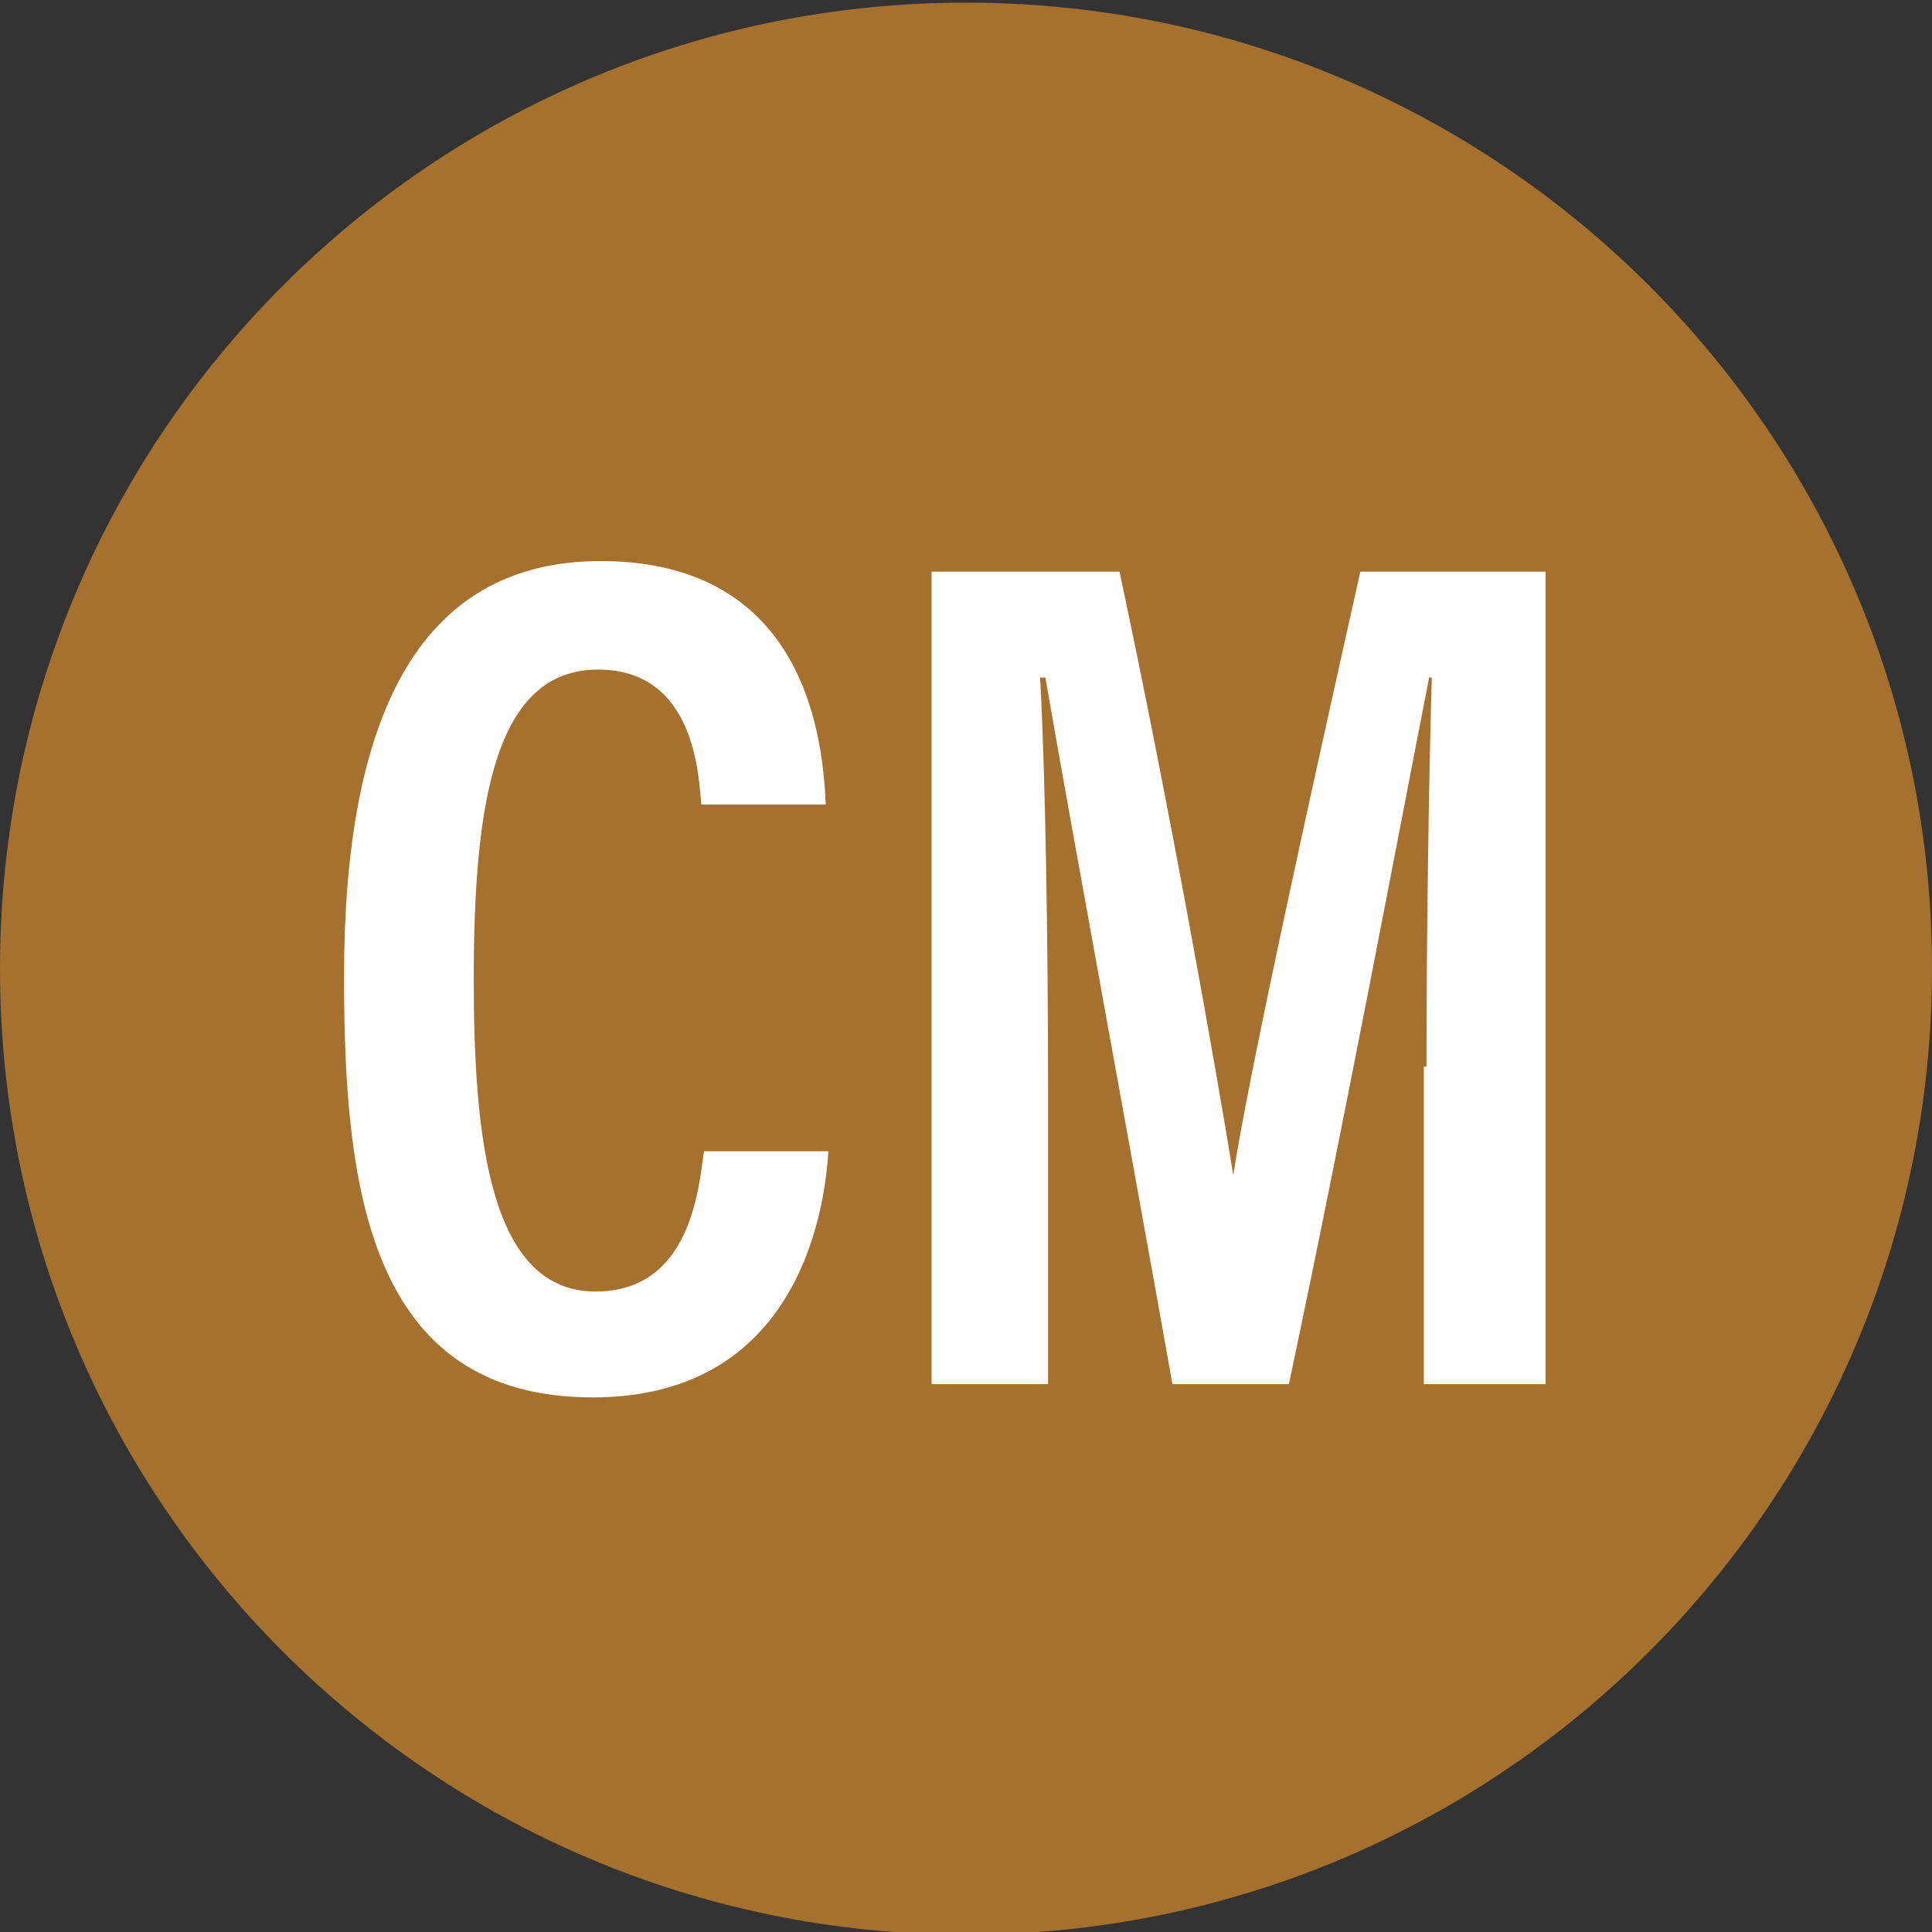 <svg xmlns="http://www.w3.org/2000/svg" width="73" height="73" viewBox="0 0 73 73" fill="none"><rect x="0" y="0" width="73" height="73" fill="#333333" stroke="none"/><g clip-path="url(#clip0_8_2)"><path d="M36.5 73.1C56.658 73.1 73 56.758 73 36.6C73 16.442 56.658 0.1 36.5 0.1C16.342 0.1 0 16.442 0 36.6C0 56.758 16.342 73.1 36.5 73.1Z" fill="#A6712F"></path><path d="M31.3 43.5C31.2 45.1 30.5 52.8 22.4 52.8C13.9 52.8 13 44.8 13 36.9C13 27.3 15.7 21.2 22.7 21.2C30.6 21.2 31.1 28.2 31.2 30.4H26.5C26.4 29.4 26.3 25.3 22.6 25.3C18.7 25.3 17.9 30.3 17.9 37C17.9 43 18.5 48.8 22.5 48.8C26.1 48.8 26.4 44.9 26.6 43.5H31.3Z" fill="white"></path><path d="M53.9 40.3C53.9 34.9 54 29 54.1 25.6H54C52.9 31.2 50.8 42.4 48.7 52.3H44.3C42.7 43.3 40.5 31.4 39.5 25.6H39.3C39.5 29.2 39.6 35.7 39.6 41V52.3H35.2V21.6H42.3C44.2 30.5 45.9 40.1 46.6 44.4C47.2 40.5 49.5 30.1 51.4 21.6H58.4V52.3H53.8V40.3H53.9Z" fill="white"></path></g><defs><clipPath id="clip0_8_2"><rect width="73" height="73" fill="white"></rect></clipPath></defs></svg>